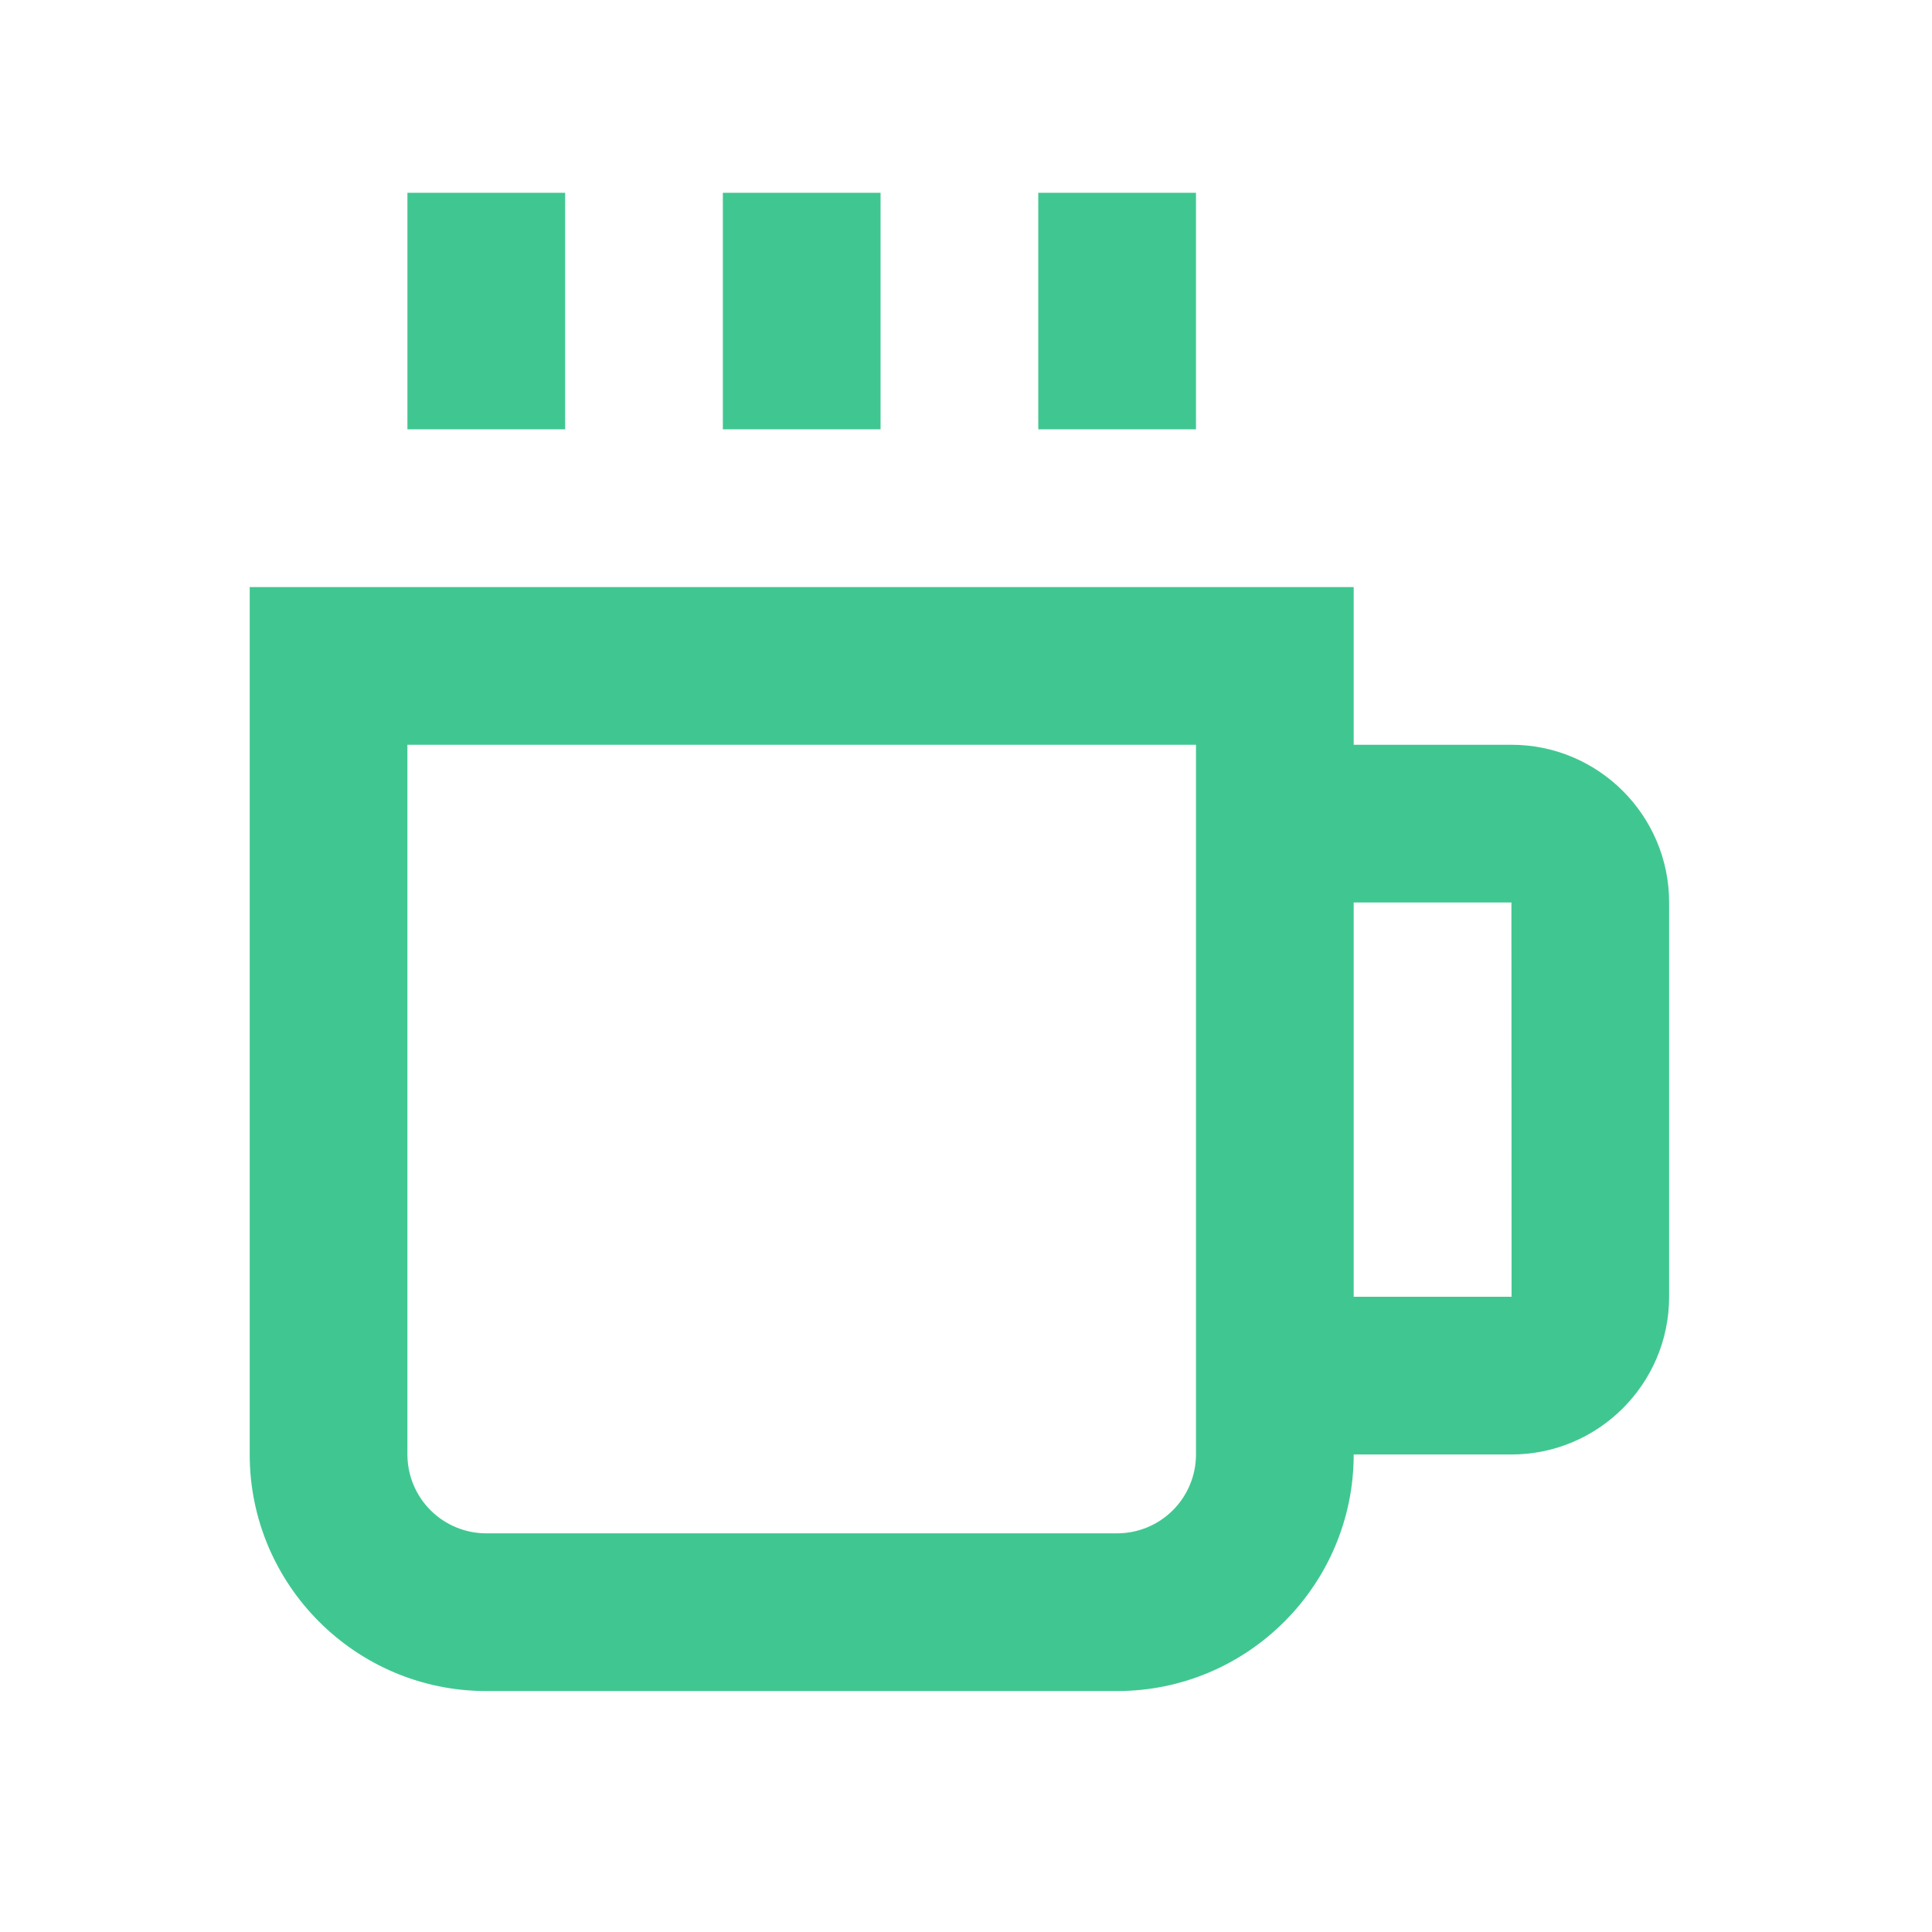 <svg width="49" height="49" viewBox="0 0 49 49" fill="none" xmlns="http://www.w3.org/2000/svg">
<path d="M10.333 4.889H14.333V10.889H10.333V4.889ZM18.333 4.889H22.333V10.889H18.333V4.889ZM26.333 4.889H30.333V10.889H26.333V4.889ZM38.333 18.889H34.333V14.889H6.333V36.889C6.333 40.197 9.025 42.889 12.333 42.889H28.333C31.641 42.889 34.333 40.197 34.333 36.889H38.333C40.539 36.889 42.333 35.095 42.333 32.889V22.889C42.333 20.683 40.539 18.889 38.333 18.889ZM30.333 36.889C30.333 37.419 30.122 37.928 29.747 38.303C29.372 38.678 28.863 38.889 28.333 38.889H12.333C11.803 38.889 11.294 38.678 10.919 38.303C10.544 37.928 10.333 37.419 10.333 36.889V18.889H30.333V36.889ZM34.333 32.889V22.889H38.333L38.337 32.889H34.333Z" fill="#40C791"/>
</svg>
